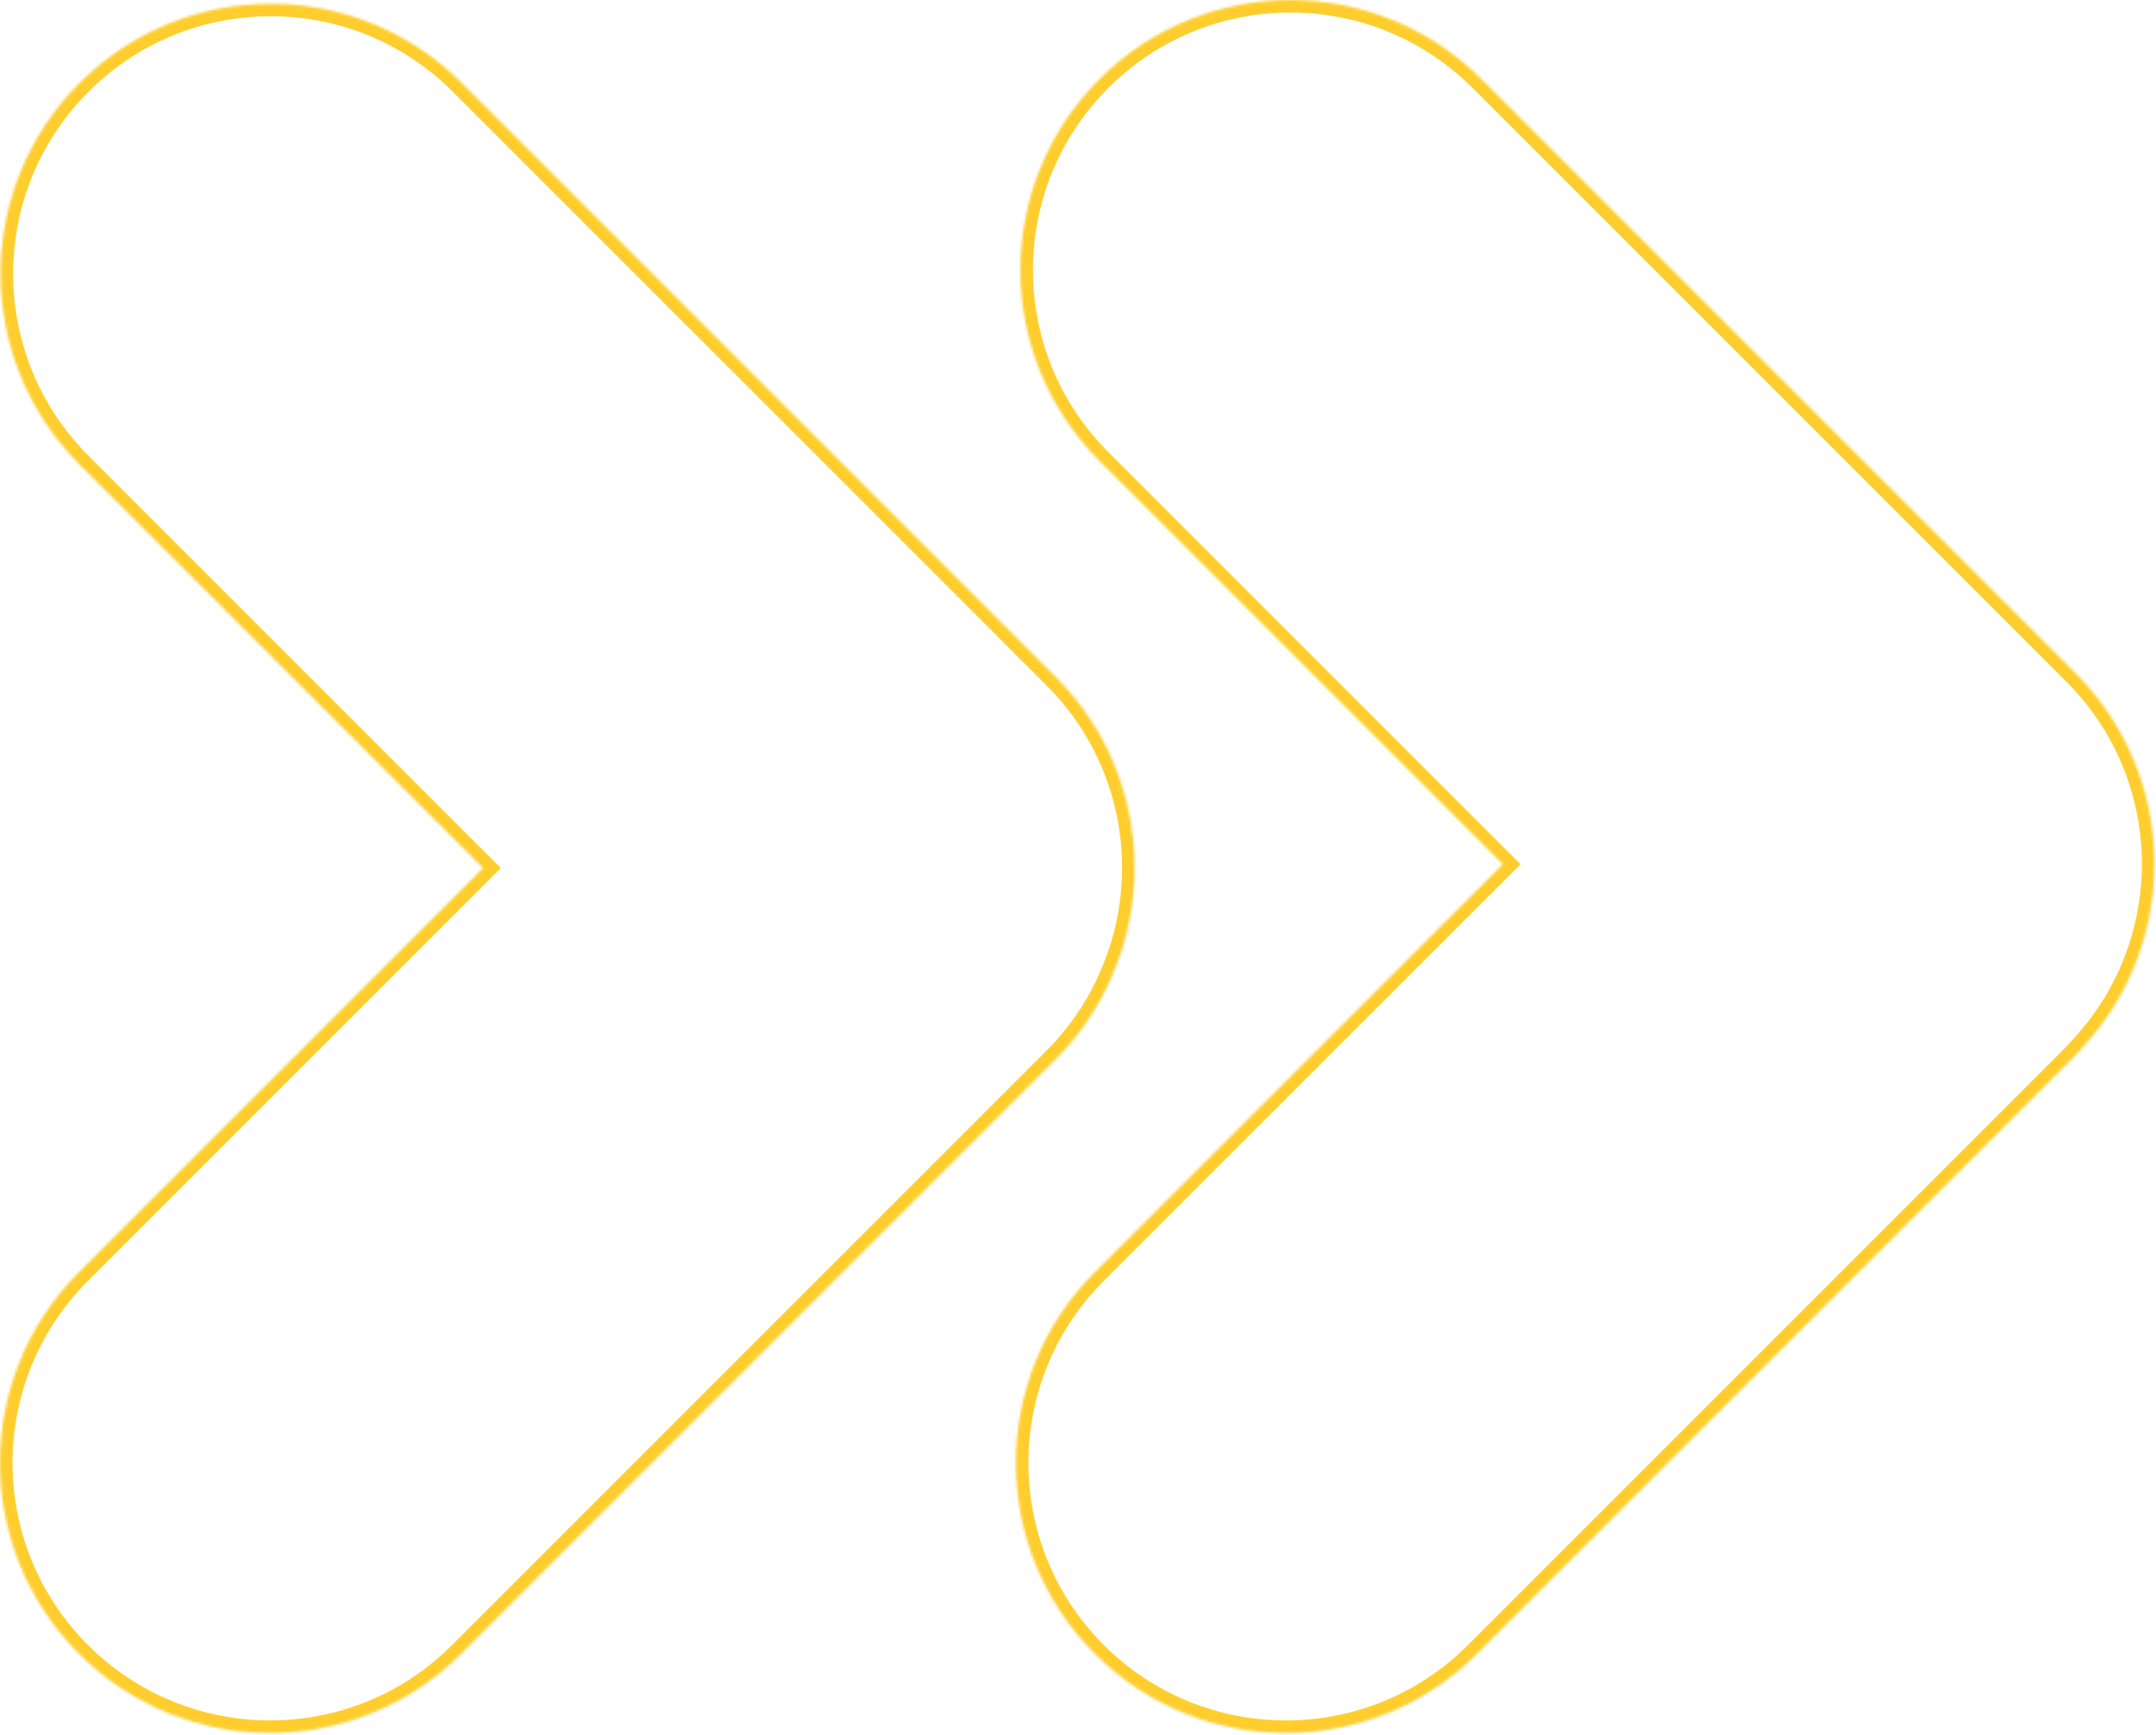 <svg xmlns="http://www.w3.org/2000/svg" width="860" height="692" viewBox="0 0 860 692" fill="none"><mask id="path-1-inside-1_3001_1326" fill="white"><path fill-rule="evenodd" clip-rule="evenodd" d="M590.901 31.549L827.816 268.464C868.576 309.224 869.841 374.522 831.612 416.805C829.834 418.875 827.964 420.893 826.002 422.855L589.087 659.77C547.021 701.836 478.82 701.836 436.754 659.77C394.689 617.705 394.689 549.503 436.754 507.438L599.439 344.753L438.568 183.882C396.503 141.816 396.503 73.615 438.568 31.549C480.634 -10.516 548.835 -10.516 590.901 31.549ZM184.121 33.029L421.037 269.944C453.076 301.984 460.713 349.185 443.946 388.453C438.693 400.953 430.977 412.663 420.797 422.842L183.882 659.758C141.816 701.823 73.615 701.823 31.549 659.758C-10.516 617.692 -10.516 549.491 31.549 507.425L192.701 346.273L31.789 185.361C-10.277 143.296 -10.277 75.094 31.789 33.029C73.854 -9.037 142.056 -9.037 184.121 33.029Z"></path></mask><path d="M827.816 268.464L824.281 272L824.281 272L827.816 268.464ZM590.901 31.549L594.436 28.014L594.436 28.014L590.901 31.549ZM831.612 416.805L827.903 413.452L827.861 413.499L827.82 413.547L831.612 416.805ZM826.002 422.855L822.467 419.319L822.467 419.319L826.002 422.855ZM589.087 659.77L585.551 656.235L585.551 656.235L589.087 659.77ZM436.754 659.77L433.219 663.306L433.219 663.306L436.754 659.77ZM436.754 507.438L440.29 510.973L440.29 510.973L436.754 507.438ZM599.439 344.753L602.975 348.288L606.51 344.753L602.975 341.217L599.439 344.753ZM438.568 183.882L435.033 187.417L435.033 187.417L438.568 183.882ZM438.568 31.549L435.033 28.014L435.033 28.014L438.568 31.549ZM421.037 269.944L424.572 266.408L424.572 266.408L421.037 269.944ZM184.121 33.029L180.586 36.564L184.121 33.029ZM443.946 388.453L439.347 386.489L439.342 386.502L439.336 386.516L443.946 388.453ZM420.797 422.842L424.333 426.378L424.333 426.378L420.797 422.842ZM183.882 659.758L180.346 656.222L180.346 656.222L183.882 659.758ZM31.549 659.758L35.085 656.222L35.085 656.222L31.549 659.758ZM31.549 507.425L35.085 510.961L35.085 510.961L31.549 507.425ZM192.701 346.273L196.236 349.809L199.772 346.273L196.236 342.738L192.701 346.273ZM31.789 185.361L35.324 181.826L31.789 185.361ZM31.789 33.029L35.324 36.564L35.324 36.564L31.789 33.029ZM831.352 264.929L594.436 28.014L587.365 35.085L824.281 272L831.352 264.929ZM835.321 420.159C875.327 375.91 874.004 307.582 831.352 264.929L824.281 272C863.147 310.867 864.355 373.135 827.903 413.452L835.321 420.159ZM827.82 413.547C826.123 415.521 824.339 417.447 822.467 419.319L829.538 426.391C831.588 424.34 833.544 422.229 835.405 420.064L827.82 413.547ZM822.467 419.319L585.551 656.235L592.622 663.306L829.538 426.391L822.467 419.319ZM585.551 656.235C545.438 696.348 480.403 696.348 440.29 656.235L433.219 663.306C477.237 707.324 548.604 707.324 592.622 663.306L585.551 656.235ZM440.29 656.235C400.177 616.122 400.177 551.086 440.29 510.973L433.219 503.902C389.201 547.92 389.201 619.288 433.219 663.306L440.29 656.235ZM440.29 510.973L602.975 348.288L595.904 341.217L433.219 503.902L440.29 510.973ZM435.033 187.417L595.904 348.288L602.975 341.217L442.104 180.346L435.033 187.417ZM435.033 28.014C391.014 72.032 391.014 143.399 435.033 187.417L442.104 180.346C401.991 140.233 401.991 75.198 442.104 35.085L435.033 28.014ZM594.436 28.014C550.418 -16.005 479.051 -16.005 435.033 28.014L442.104 35.085C482.216 -5.028 547.252 -5.028 587.365 35.085L594.436 28.014ZM424.572 266.408L187.657 29.493L180.586 36.564L417.501 273.48L424.572 266.408ZM448.544 390.416C466.086 349.335 458.105 299.941 424.572 266.408L417.501 273.48C448.048 304.026 455.34 349.036 439.347 386.489L448.544 390.416ZM424.333 426.378C434.978 415.732 443.056 403.477 448.555 390.39L439.336 386.516C434.33 398.428 426.975 409.593 417.262 419.307L424.333 426.378ZM187.417 663.293L424.333 426.378L417.262 419.307L180.346 656.222L187.417 663.293ZM28.014 663.293C72.032 707.311 143.399 707.311 187.417 663.293L180.346 656.222C140.233 696.335 75.198 696.335 35.085 656.222L28.014 663.293ZM28.014 503.89C-16.005 547.908 -16.005 619.275 28.014 663.293L35.085 656.222C-5.028 616.109 -5.028 551.073 35.085 510.961L28.014 503.89ZM189.165 342.738L28.014 503.89L35.085 510.961L196.236 349.809L189.165 342.738ZM28.253 188.897L189.165 349.809L196.236 342.738L35.324 181.826L28.253 188.897ZM28.253 29.493C-15.765 73.511 -15.765 144.879 28.253 188.897L35.324 181.826C-4.789 141.713 -4.789 76.677 35.324 36.564L28.253 29.493ZM187.657 29.493C143.639 -14.525 72.271 -14.525 28.253 29.493L35.324 36.564C75.437 -3.549 140.473 -3.549 180.586 36.564L187.657 29.493Z" fill="#FFCE2E" mask="url(#path-1-inside-1_3001_1326)"></path></svg>